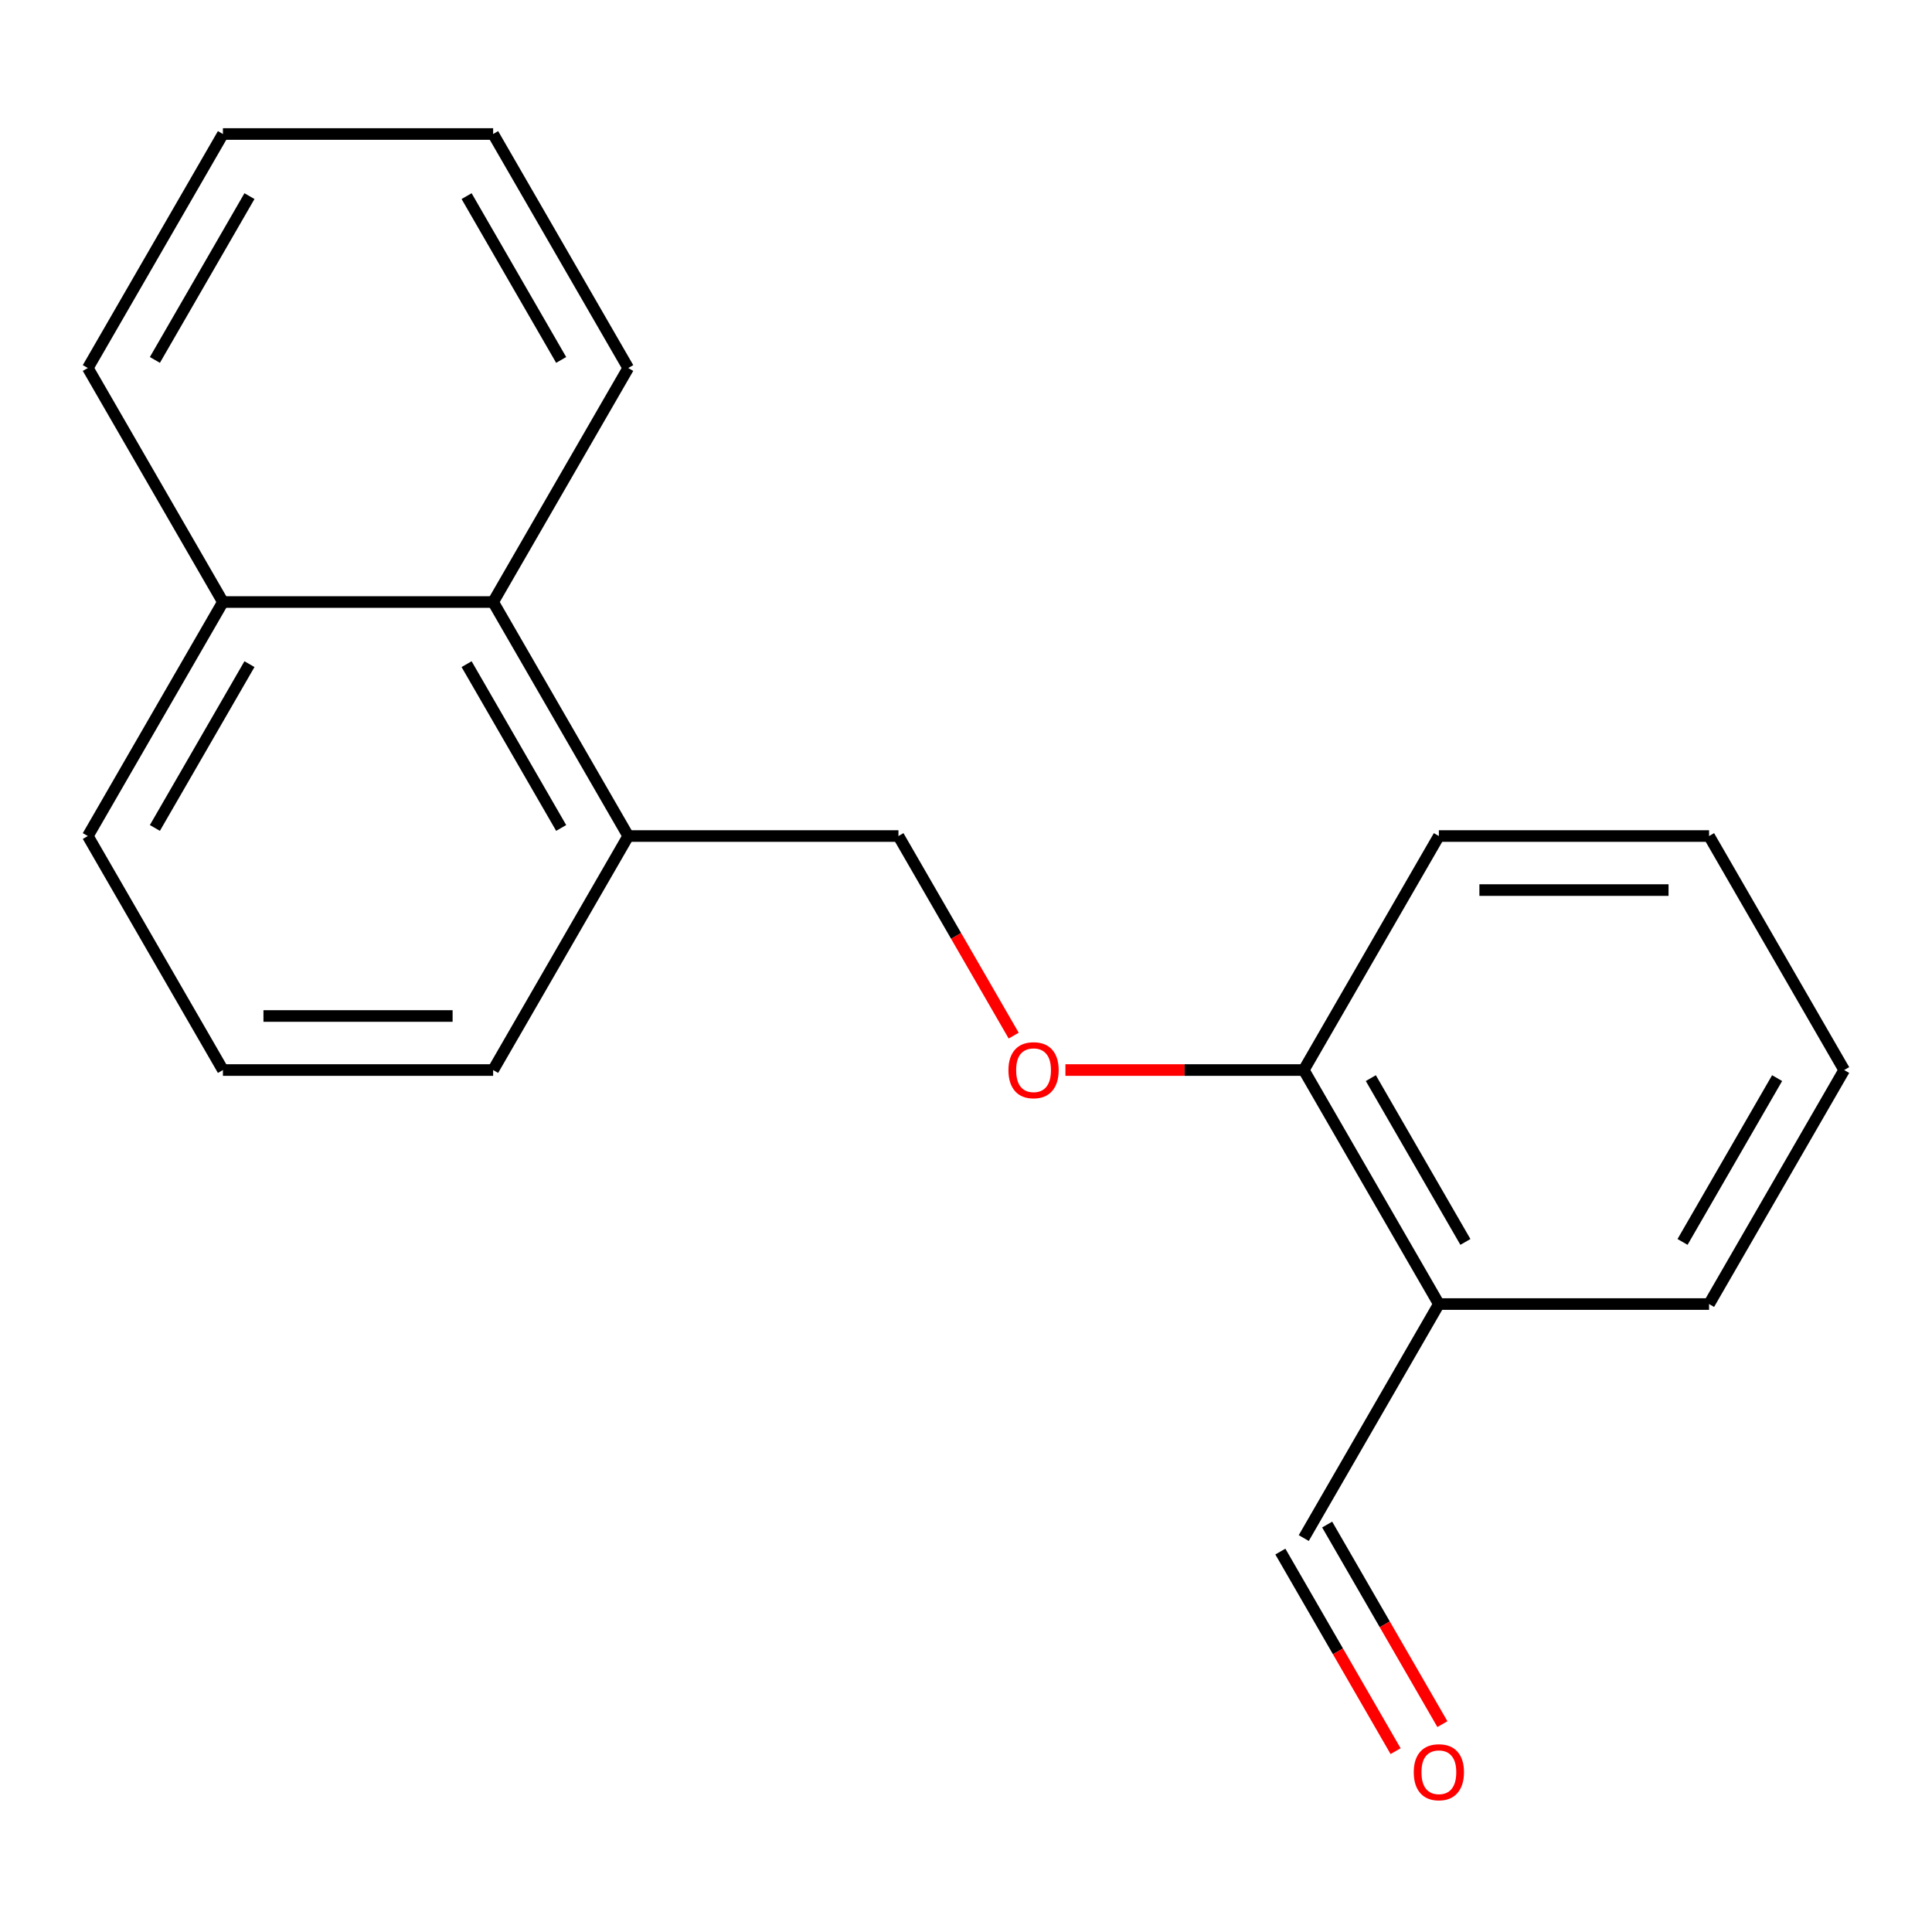 <?xml version='1.0' encoding='iso-8859-1'?>
<svg version='1.1' baseProfile='full'
              xmlns='http://www.w3.org/2000/svg'
                      xmlns:rdkit='http://www.rdkit.org/xml'
                      xmlns:xlink='http://www.w3.org/1999/xlink'
                  xml:space='preserve'
width='1000px' height='1000px' viewBox='0 0 1000 1000'>
<!-- END OF HEADER -->
<rect style='opacity:1.0;fill:#FFFFFF;stroke:none' width='1000' height='1000' x='0' y='0'> </rect>
<path class='bond-2' d='M 744.755,674.975 L 674.825,553.852' style='fill:none;fill-rule:evenodd;stroke:#000000;stroke-width:6px;stroke-linecap:butt;stroke-linejoin:miter;stroke-opacity:1' />
<path class='bond-2' d='M 758.49,642.82 L 709.539,558.034' style='fill:none;fill-rule:evenodd;stroke:#000000;stroke-width:6px;stroke-linecap:butt;stroke-linejoin:miter;stroke-opacity:1' />
<path class='bond-5' d='M 744.755,674.975 L 674.825,796.097' style='fill:none;fill-rule:evenodd;stroke:#000000;stroke-width:6px;stroke-linecap:butt;stroke-linejoin:miter;stroke-opacity:1' />
<path class='bond-9' d='M 744.755,674.975 L 884.615,674.975' style='fill:none;fill-rule:evenodd;stroke:#000000;stroke-width:6px;stroke-linecap:butt;stroke-linejoin:miter;stroke-opacity:1' />
<path class='bond-0' d='M 255.245,311.607 L 325.175,432.73' style='fill:none;fill-rule:evenodd;stroke:#000000;stroke-width:6px;stroke-linecap:butt;stroke-linejoin:miter;stroke-opacity:1' />
<path class='bond-0' d='M 241.51,343.762 L 290.461,428.547' style='fill:none;fill-rule:evenodd;stroke:#000000;stroke-width:6px;stroke-linecap:butt;stroke-linejoin:miter;stroke-opacity:1' />
<path class='bond-7' d='M 255.245,311.607 L 115.385,311.607' style='fill:none;fill-rule:evenodd;stroke:#000000;stroke-width:6px;stroke-linecap:butt;stroke-linejoin:miter;stroke-opacity:1' />
<path class='bond-11' d='M 255.245,311.607 L 325.175,190.485' style='fill:none;fill-rule:evenodd;stroke:#000000;stroke-width:6px;stroke-linecap:butt;stroke-linejoin:miter;stroke-opacity:1' />
<path class='bond-1' d='M 551.462,553.852 L 613.143,553.852' style='fill:none;fill-rule:evenodd;stroke:#FF0000;stroke-width:6px;stroke-linecap:butt;stroke-linejoin:miter;stroke-opacity:1' />
<path class='bond-1' d='M 613.143,553.852 L 674.825,553.852' style='fill:none;fill-rule:evenodd;stroke:#000000;stroke-width:6px;stroke-linecap:butt;stroke-linejoin:miter;stroke-opacity:1' />
<path class='bond-4' d='M 524.679,536.036 L 494.857,484.383' style='fill:none;fill-rule:evenodd;stroke:#FF0000;stroke-width:6px;stroke-linecap:butt;stroke-linejoin:miter;stroke-opacity:1' />
<path class='bond-4' d='M 494.857,484.383 L 465.035,432.73' style='fill:none;fill-rule:evenodd;stroke:#000000;stroke-width:6px;stroke-linecap:butt;stroke-linejoin:miter;stroke-opacity:1' />
<path class='bond-13' d='M 674.825,553.852 L 744.755,432.73' style='fill:none;fill-rule:evenodd;stroke:#000000;stroke-width:6px;stroke-linecap:butt;stroke-linejoin:miter;stroke-opacity:1' />
<path class='bond-3' d='M 325.175,432.73 L 465.035,432.73' style='fill:none;fill-rule:evenodd;stroke:#000000;stroke-width:6px;stroke-linecap:butt;stroke-linejoin:miter;stroke-opacity:1' />
<path class='bond-10' d='M 325.175,432.73 L 255.245,553.852' style='fill:none;fill-rule:evenodd;stroke:#000000;stroke-width:6px;stroke-linecap:butt;stroke-linejoin:miter;stroke-opacity:1' />
<path class='bond-6' d='M 662.713,803.09 L 692.535,854.743' style='fill:none;fill-rule:evenodd;stroke:#000000;stroke-width:6px;stroke-linecap:butt;stroke-linejoin:miter;stroke-opacity:1' />
<path class='bond-6' d='M 692.535,854.743 L 722.357,906.396' style='fill:none;fill-rule:evenodd;stroke:#FF0000;stroke-width:6px;stroke-linecap:butt;stroke-linejoin:miter;stroke-opacity:1' />
<path class='bond-6' d='M 686.937,789.104 L 716.759,840.757' style='fill:none;fill-rule:evenodd;stroke:#000000;stroke-width:6px;stroke-linecap:butt;stroke-linejoin:miter;stroke-opacity:1' />
<path class='bond-6' d='M 716.759,840.757 L 746.581,892.41' style='fill:none;fill-rule:evenodd;stroke:#FF0000;stroke-width:6px;stroke-linecap:butt;stroke-linejoin:miter;stroke-opacity:1' />
<path class='bond-12' d='M 115.385,311.607 L 45.455,432.73' style='fill:none;fill-rule:evenodd;stroke:#000000;stroke-width:6px;stroke-linecap:butt;stroke-linejoin:miter;stroke-opacity:1' />
<path class='bond-12' d='M 129.12,343.762 L 80.168,428.547' style='fill:none;fill-rule:evenodd;stroke:#000000;stroke-width:6px;stroke-linecap:butt;stroke-linejoin:miter;stroke-opacity:1' />
<path class='bond-14' d='M 115.385,311.607 L 45.455,190.485' style='fill:none;fill-rule:evenodd;stroke:#000000;stroke-width:6px;stroke-linecap:butt;stroke-linejoin:miter;stroke-opacity:1' />
<path class='bond-8' d='M 115.385,553.852 L 255.245,553.852' style='fill:none;fill-rule:evenodd;stroke:#000000;stroke-width:6px;stroke-linecap:butt;stroke-linejoin:miter;stroke-opacity:1' />
<path class='bond-8' d='M 136.364,525.88 L 234.266,525.88' style='fill:none;fill-rule:evenodd;stroke:#000000;stroke-width:6px;stroke-linecap:butt;stroke-linejoin:miter;stroke-opacity:1' />
<path class='bond-20' d='M 115.385,553.852 L 45.455,432.73' style='fill:none;fill-rule:evenodd;stroke:#000000;stroke-width:6px;stroke-linecap:butt;stroke-linejoin:miter;stroke-opacity:1' />
<path class='bond-15' d='M 884.615,674.975 L 954.545,553.852' style='fill:none;fill-rule:evenodd;stroke:#000000;stroke-width:6px;stroke-linecap:butt;stroke-linejoin:miter;stroke-opacity:1' />
<path class='bond-15' d='M 870.88,642.82 L 919.831,558.034' style='fill:none;fill-rule:evenodd;stroke:#000000;stroke-width:6px;stroke-linecap:butt;stroke-linejoin:miter;stroke-opacity:1' />
<path class='bond-16' d='M 325.175,190.485 L 255.245,69.362' style='fill:none;fill-rule:evenodd;stroke:#000000;stroke-width:6px;stroke-linecap:butt;stroke-linejoin:miter;stroke-opacity:1' />
<path class='bond-16' d='M 290.461,186.302 L 241.51,101.517' style='fill:none;fill-rule:evenodd;stroke:#000000;stroke-width:6px;stroke-linecap:butt;stroke-linejoin:miter;stroke-opacity:1' />
<path class='bond-17' d='M 744.755,432.73 L 884.615,432.73' style='fill:none;fill-rule:evenodd;stroke:#000000;stroke-width:6px;stroke-linecap:butt;stroke-linejoin:miter;stroke-opacity:1' />
<path class='bond-17' d='M 765.734,460.702 L 863.636,460.702' style='fill:none;fill-rule:evenodd;stroke:#000000;stroke-width:6px;stroke-linecap:butt;stroke-linejoin:miter;stroke-opacity:1' />
<path class='bond-21' d='M 45.455,190.485 L 115.385,69.362' style='fill:none;fill-rule:evenodd;stroke:#000000;stroke-width:6px;stroke-linecap:butt;stroke-linejoin:miter;stroke-opacity:1' />
<path class='bond-21' d='M 80.168,186.302 L 129.12,101.517' style='fill:none;fill-rule:evenodd;stroke:#000000;stroke-width:6px;stroke-linecap:butt;stroke-linejoin:miter;stroke-opacity:1' />
<path class='bond-19' d='M 954.545,553.852 L 884.615,432.73' style='fill:none;fill-rule:evenodd;stroke:#000000;stroke-width:6px;stroke-linecap:butt;stroke-linejoin:miter;stroke-opacity:1' />
<path class='bond-18' d='M 255.245,69.362 L 115.385,69.362' style='fill:none;fill-rule:evenodd;stroke:#000000;stroke-width:6px;stroke-linecap:butt;stroke-linejoin:miter;stroke-opacity:1' />
<path  class='atom-2' d='M 521.965 553.932
Q 521.965 547.132, 525.325 543.332
Q 528.685 539.532, 534.965 539.532
Q 541.245 539.532, 544.605 543.332
Q 547.965 547.132, 547.965 553.932
Q 547.965 560.812, 544.565 564.732
Q 541.165 568.612, 534.965 568.612
Q 528.725 568.612, 525.325 564.732
Q 521.965 560.852, 521.965 553.932
M 534.965 565.412
Q 539.285 565.412, 541.605 562.532
Q 543.965 559.612, 543.965 553.932
Q 543.965 548.372, 541.605 545.572
Q 539.285 542.732, 534.965 542.732
Q 530.645 542.732, 528.285 545.532
Q 525.965 548.332, 525.965 553.932
Q 525.965 559.652, 528.285 562.532
Q 530.645 565.412, 534.965 565.412
' fill='#FF0000'/>
<path  class='atom-7' d='M 731.755 917.299
Q 731.755 910.499, 735.115 906.699
Q 738.475 902.899, 744.755 902.899
Q 751.035 902.899, 754.395 906.699
Q 757.755 910.499, 757.755 917.299
Q 757.755 924.179, 754.355 928.099
Q 750.955 931.979, 744.755 931.979
Q 738.515 931.979, 735.115 928.099
Q 731.755 924.219, 731.755 917.299
M 744.755 928.779
Q 749.075 928.779, 751.395 925.899
Q 753.755 922.979, 753.755 917.299
Q 753.755 911.739, 751.395 908.939
Q 749.075 906.099, 744.755 906.099
Q 740.435 906.099, 738.075 908.899
Q 735.755 911.699, 735.755 917.299
Q 735.755 923.019, 738.075 925.899
Q 740.435 928.779, 744.755 928.779
' fill='#FF0000'/>
</svg>

